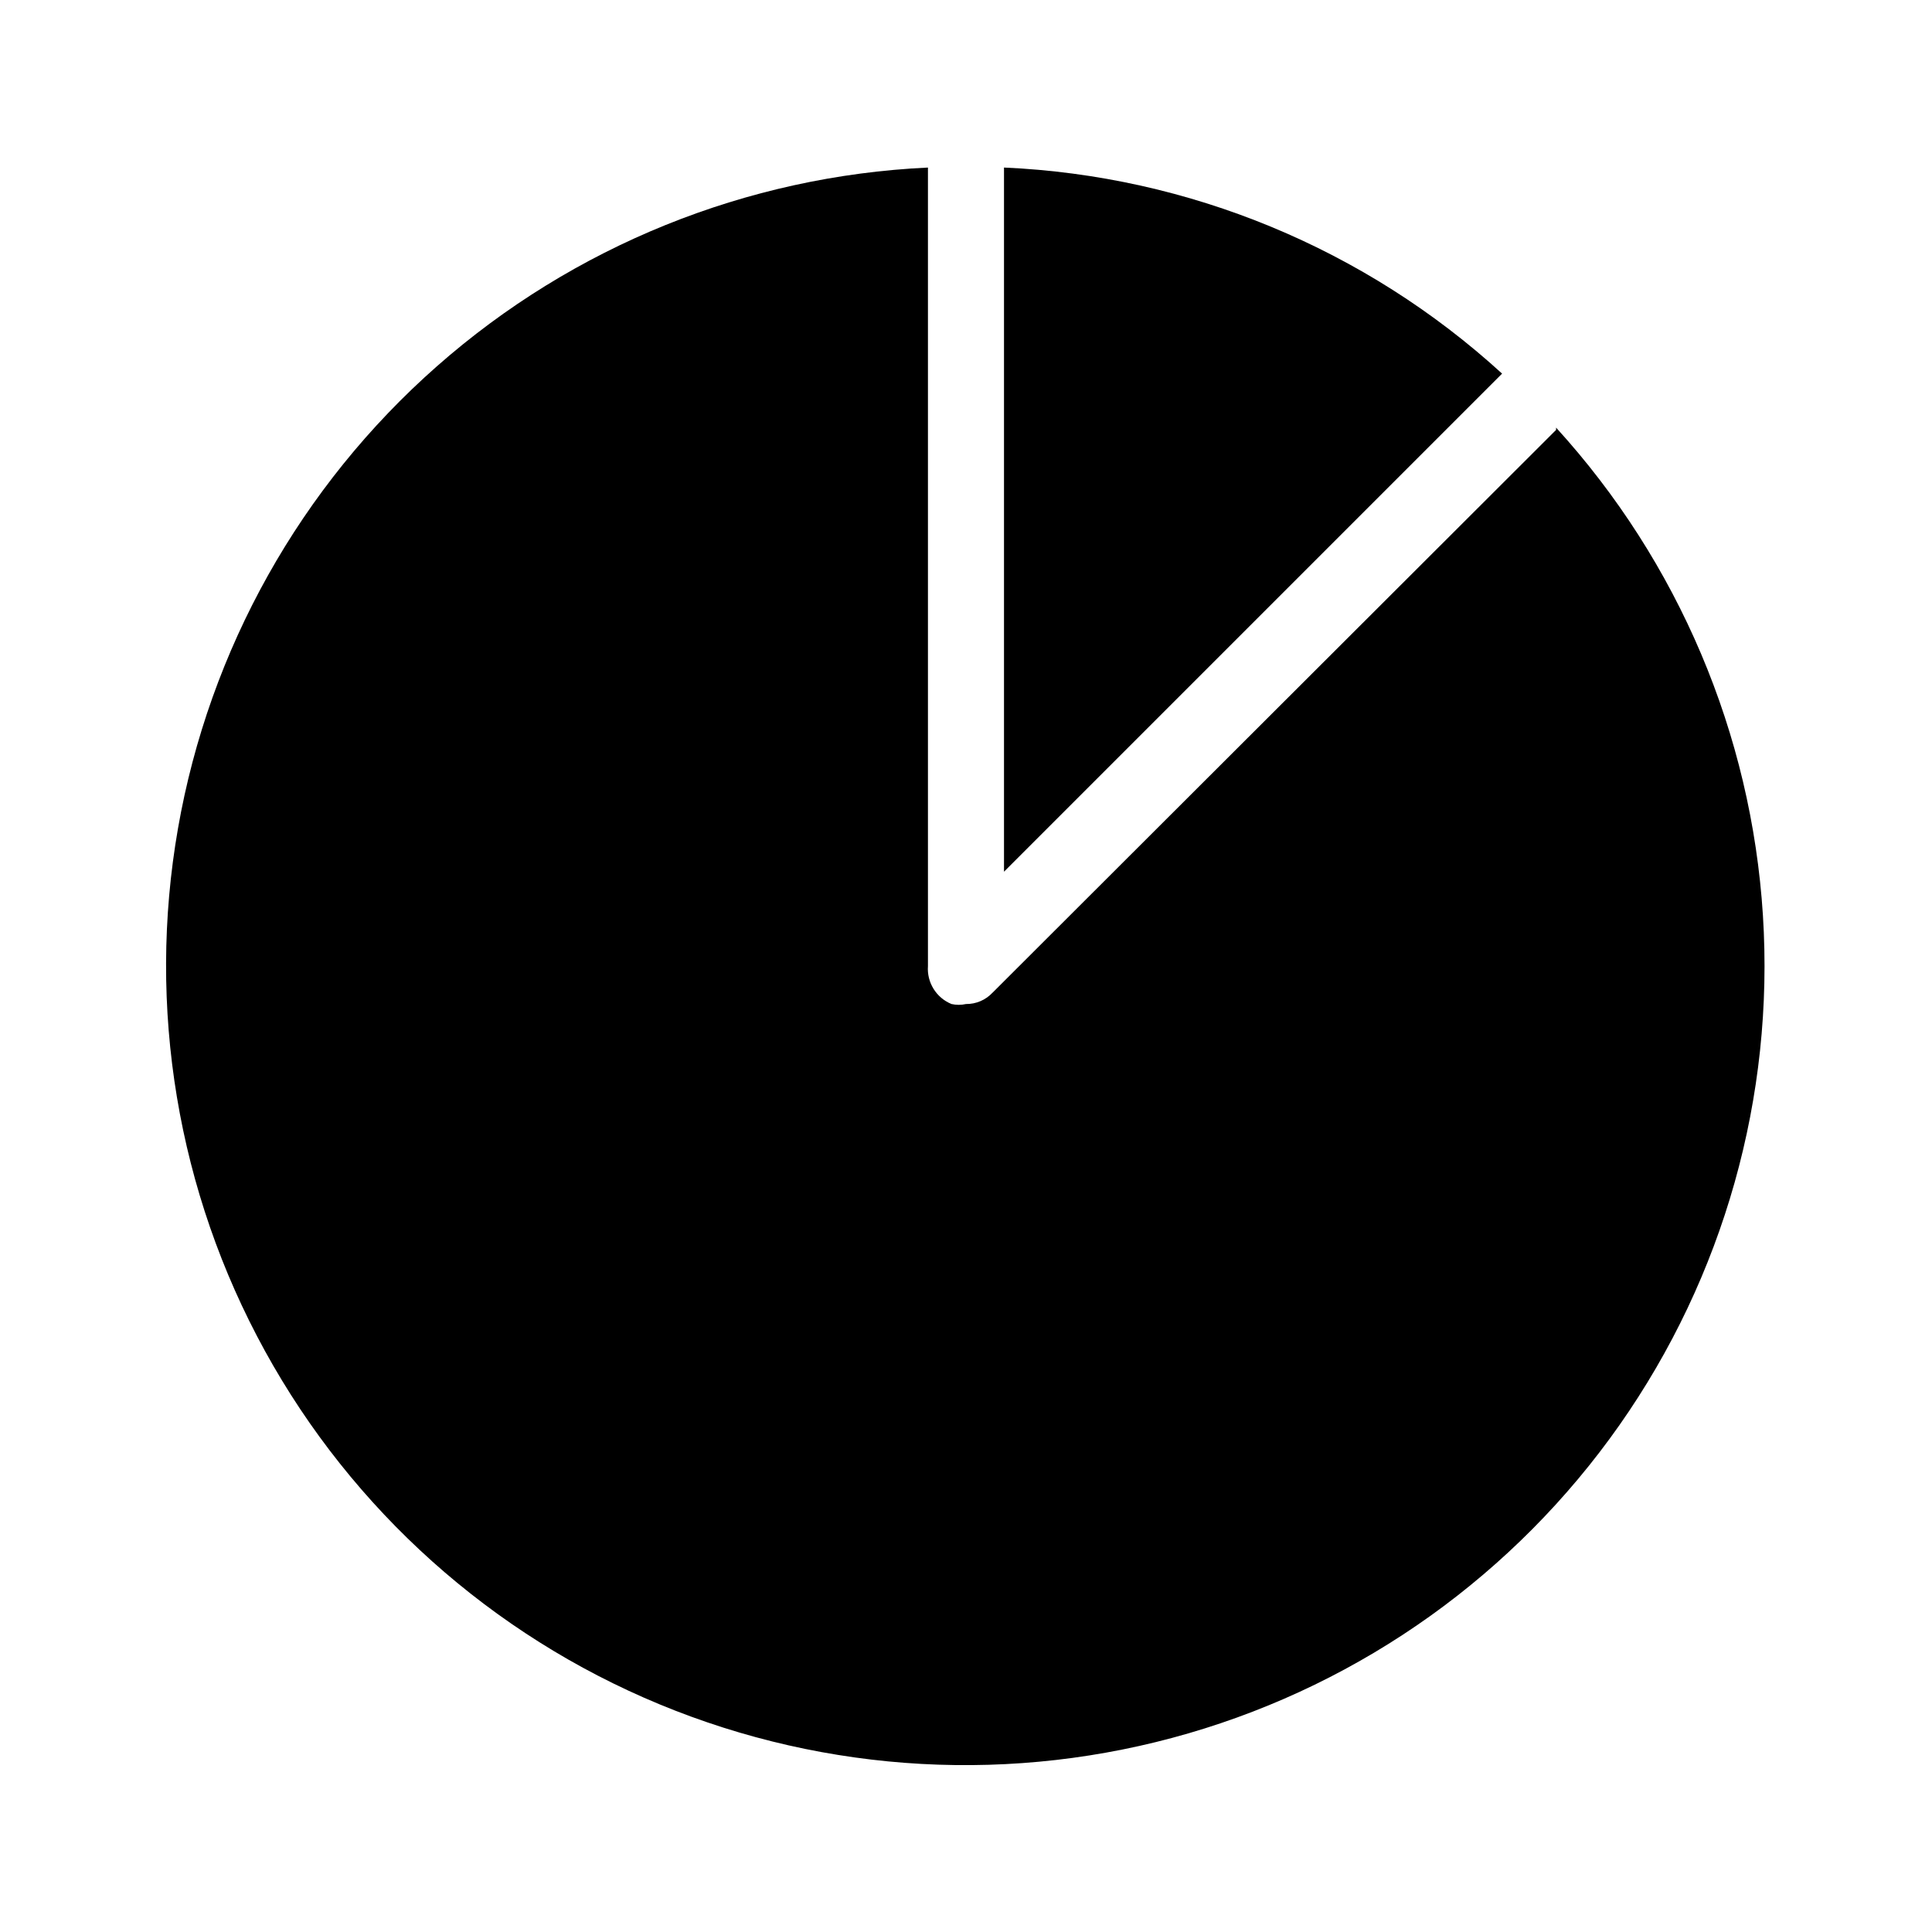 <?xml version="1.0" encoding="UTF-8"?>
<!-- Uploaded to: SVG Find, www.svgrepo.com, Generator: SVG Find Mixer Tools -->
<svg fill="#000000" width="800px" height="800px" version="1.1" viewBox="144 144 512 512" xmlns="http://www.w3.org/2000/svg">
 <g>
  <path d="m410.07 188.4v186.61l132-132v0.004c-36.238-33.113-82.957-52.445-132-54.613z"/>
  <path d="m556.38 257.93-149.33 149.13-0.004-0.004c-1.816 1.957-4.379 3.055-7.051 3.023-1.262 0.285-2.57 0.285-3.832 0-4.047-1.648-6.57-5.719-6.246-10.074v-211.6c-48.102 2.25-94 20.824-130.13 52.66-36.129 31.836-60.332 75.035-68.617 122.47-8.285 47.434-0.156 96.277 23.043 138.48 23.199 42.199 60.086 75.23 104.58 93.652s93.93 21.133 140.17 7.684c46.238-13.445 86.512-42.25 114.19-81.656 27.672-39.41 41.09-87.074 38.039-135.13-3.047-48.059-22.383-93.645-54.812-129.24z"/>
 </g>
</svg>